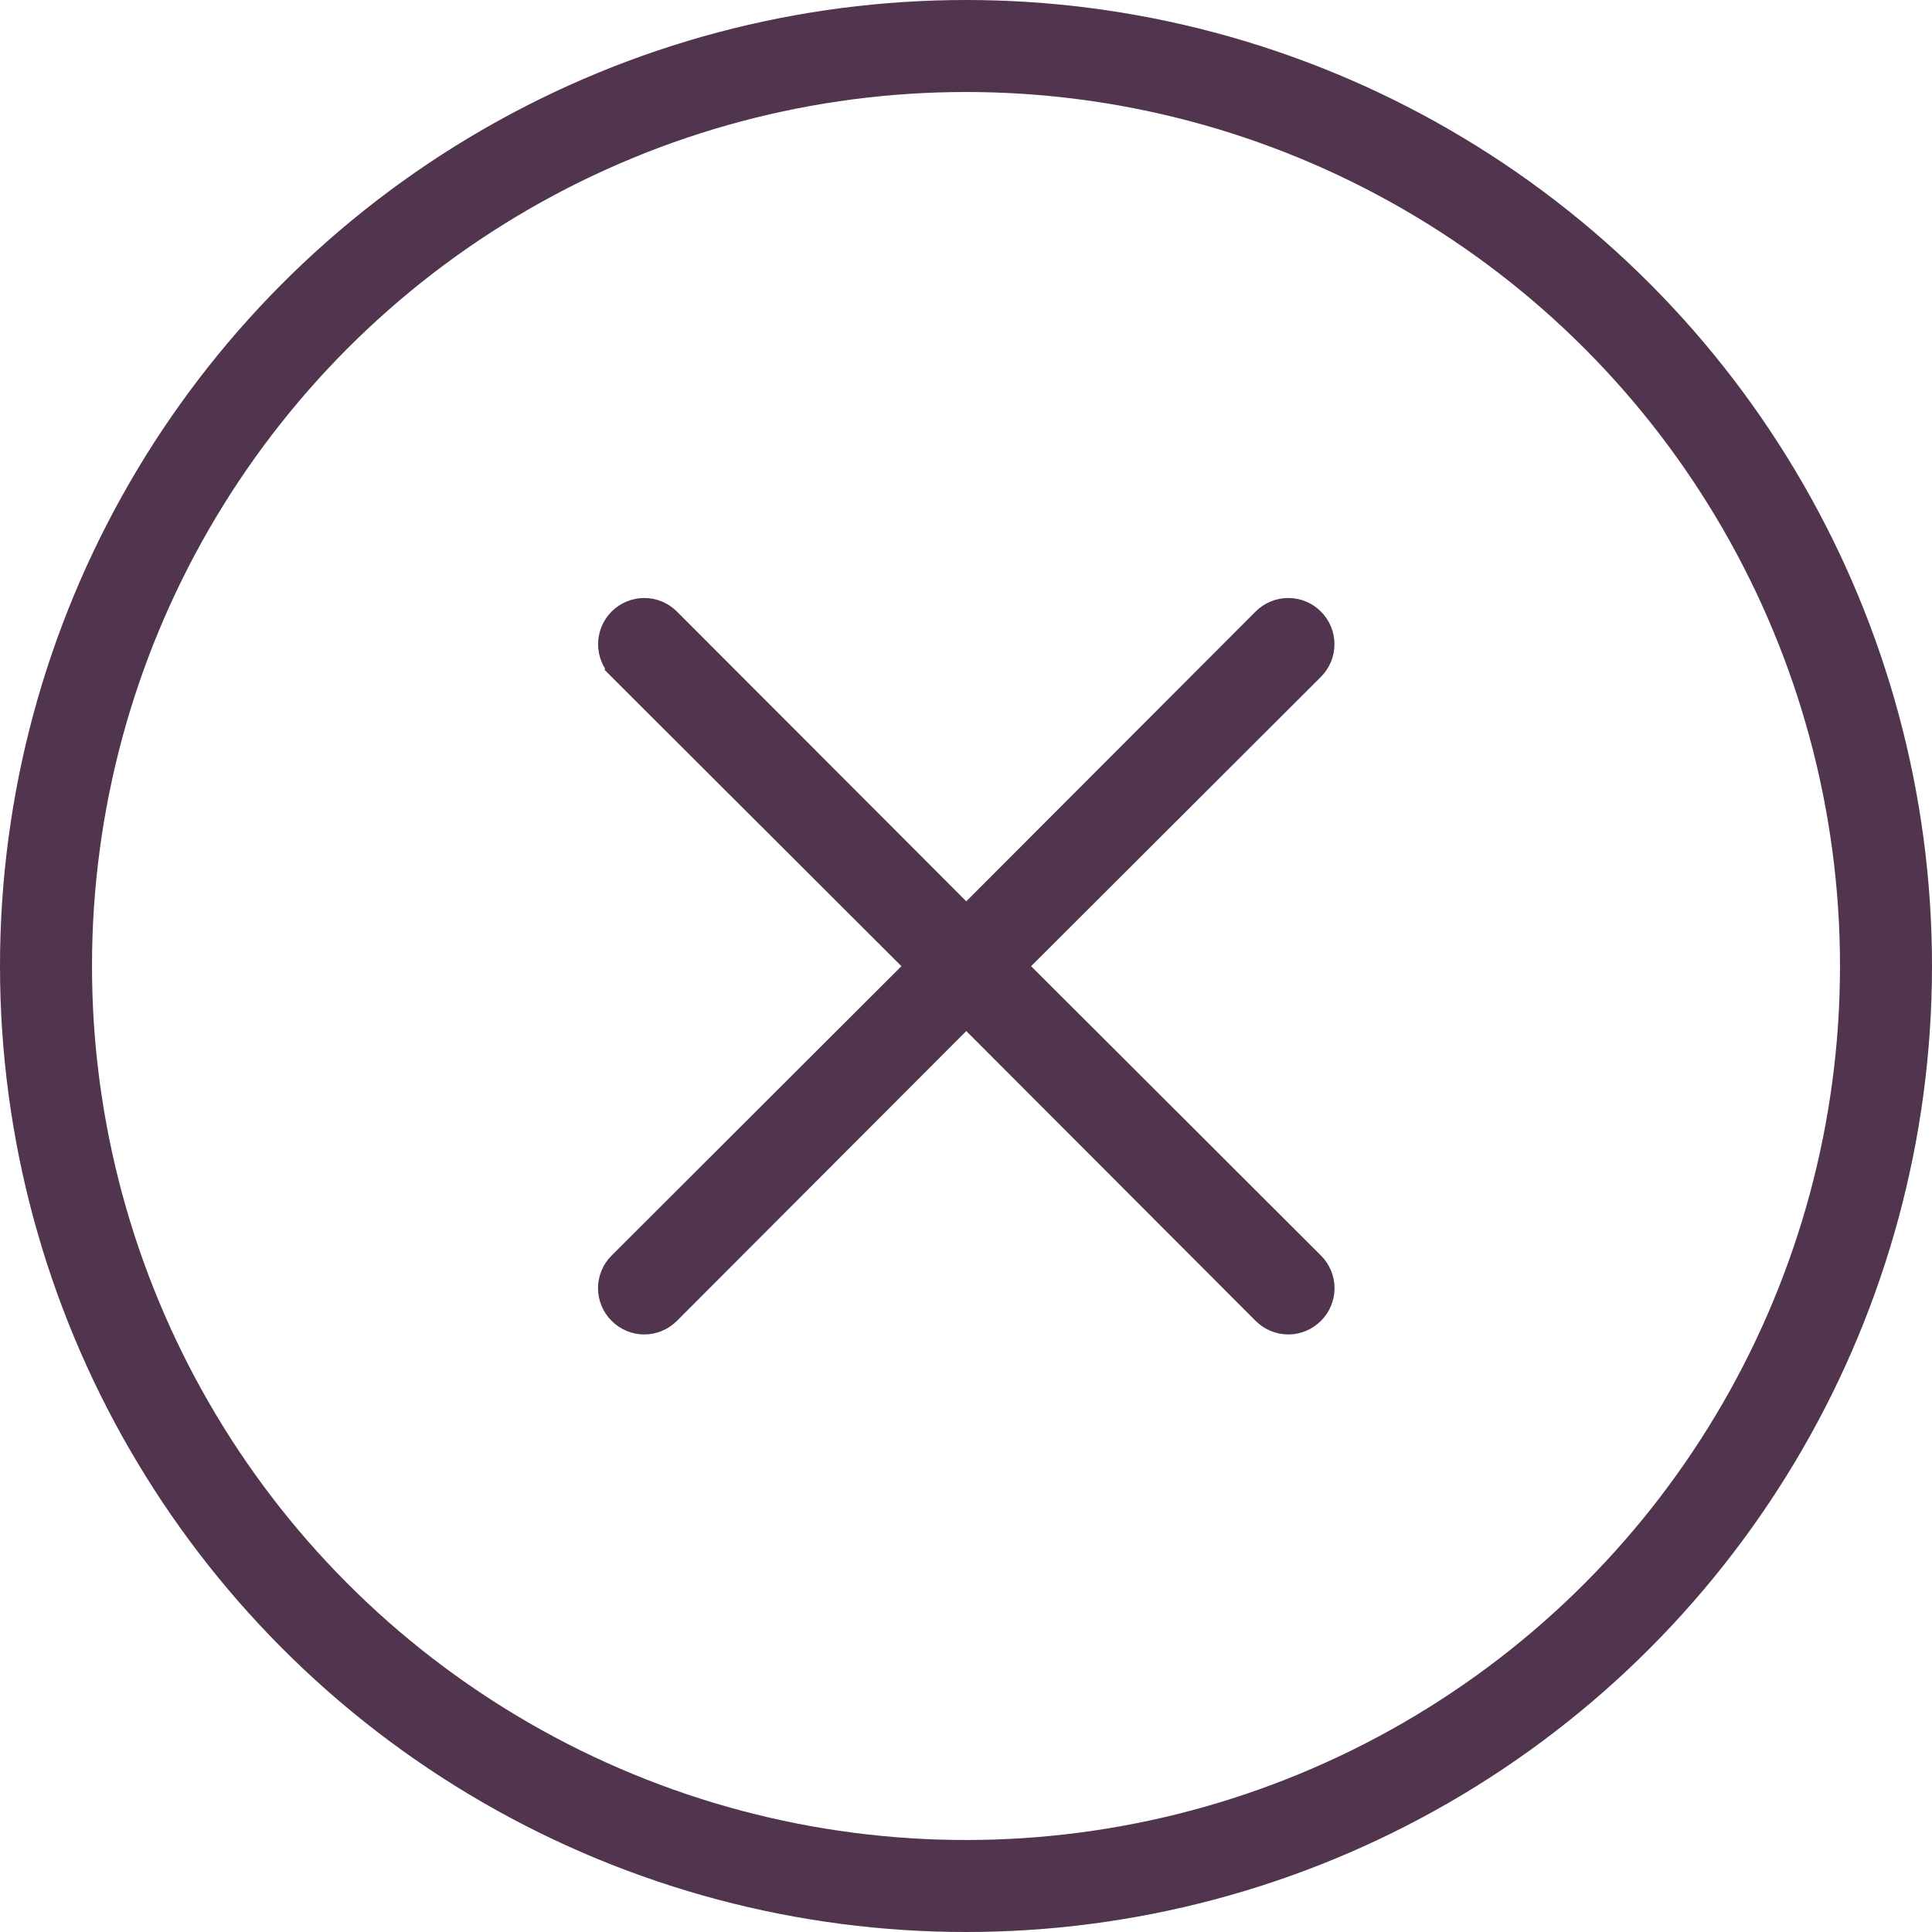 <?xml version="1.0" encoding="UTF-8"?> <svg xmlns="http://www.w3.org/2000/svg" width="42" height="42" viewBox="0 0 42 42" fill="none"> <circle cx="21" cy="21" r="20" stroke="#51344D" stroke-width="2"></circle> <path d="M22.062 20.65L21.708 21.004L22.062 21.358L28.363 27.648L28.364 27.649C28.411 27.696 28.448 27.751 28.473 27.812C28.498 27.873 28.512 27.938 28.512 28.004C28.512 28.07 28.498 28.136 28.473 28.196C28.448 28.257 28.411 28.313 28.364 28.359L28.361 28.362C28.314 28.409 28.259 28.446 28.198 28.471C28.137 28.497 28.072 28.51 28.006 28.51C27.94 28.51 27.874 28.497 27.814 28.471C27.753 28.446 27.697 28.409 27.651 28.362L27.65 28.361L21.36 22.061L21.006 21.706L20.652 22.061L14.362 28.361L14.361 28.362C14.314 28.409 14.259 28.446 14.198 28.471C14.137 28.497 14.072 28.51 14.006 28.51C13.94 28.51 13.874 28.497 13.813 28.471C13.753 28.446 13.697 28.409 13.651 28.362L13.648 28.359C13.601 28.313 13.564 28.257 13.539 28.196C13.513 28.135 13.5 28.07 13.5 28.004C13.5 27.938 13.513 27.873 13.539 27.812C13.564 27.751 13.601 27.696 13.648 27.649L13.649 27.648L19.949 21.358L20.303 21.004L19.949 20.65L13.649 14.361C13.649 14.361 13.649 14.361 13.649 14.36C13.555 14.266 13.502 14.138 13.502 14.004C13.502 13.87 13.555 13.742 13.649 13.648C13.744 13.553 13.872 13.5 14.006 13.5C14.139 13.5 14.268 13.553 14.362 13.648C14.362 13.648 14.362 13.648 14.362 13.648L20.652 19.947L21.006 20.302L21.36 19.947L27.649 13.648C27.744 13.553 27.872 13.5 28.006 13.5C28.14 13.5 28.268 13.553 28.362 13.648C28.457 13.742 28.51 13.87 28.51 14.004C28.51 14.138 28.457 14.266 28.362 14.361L22.062 20.65Z" fill="#51344D" stroke="#51344D"></path> </svg> 